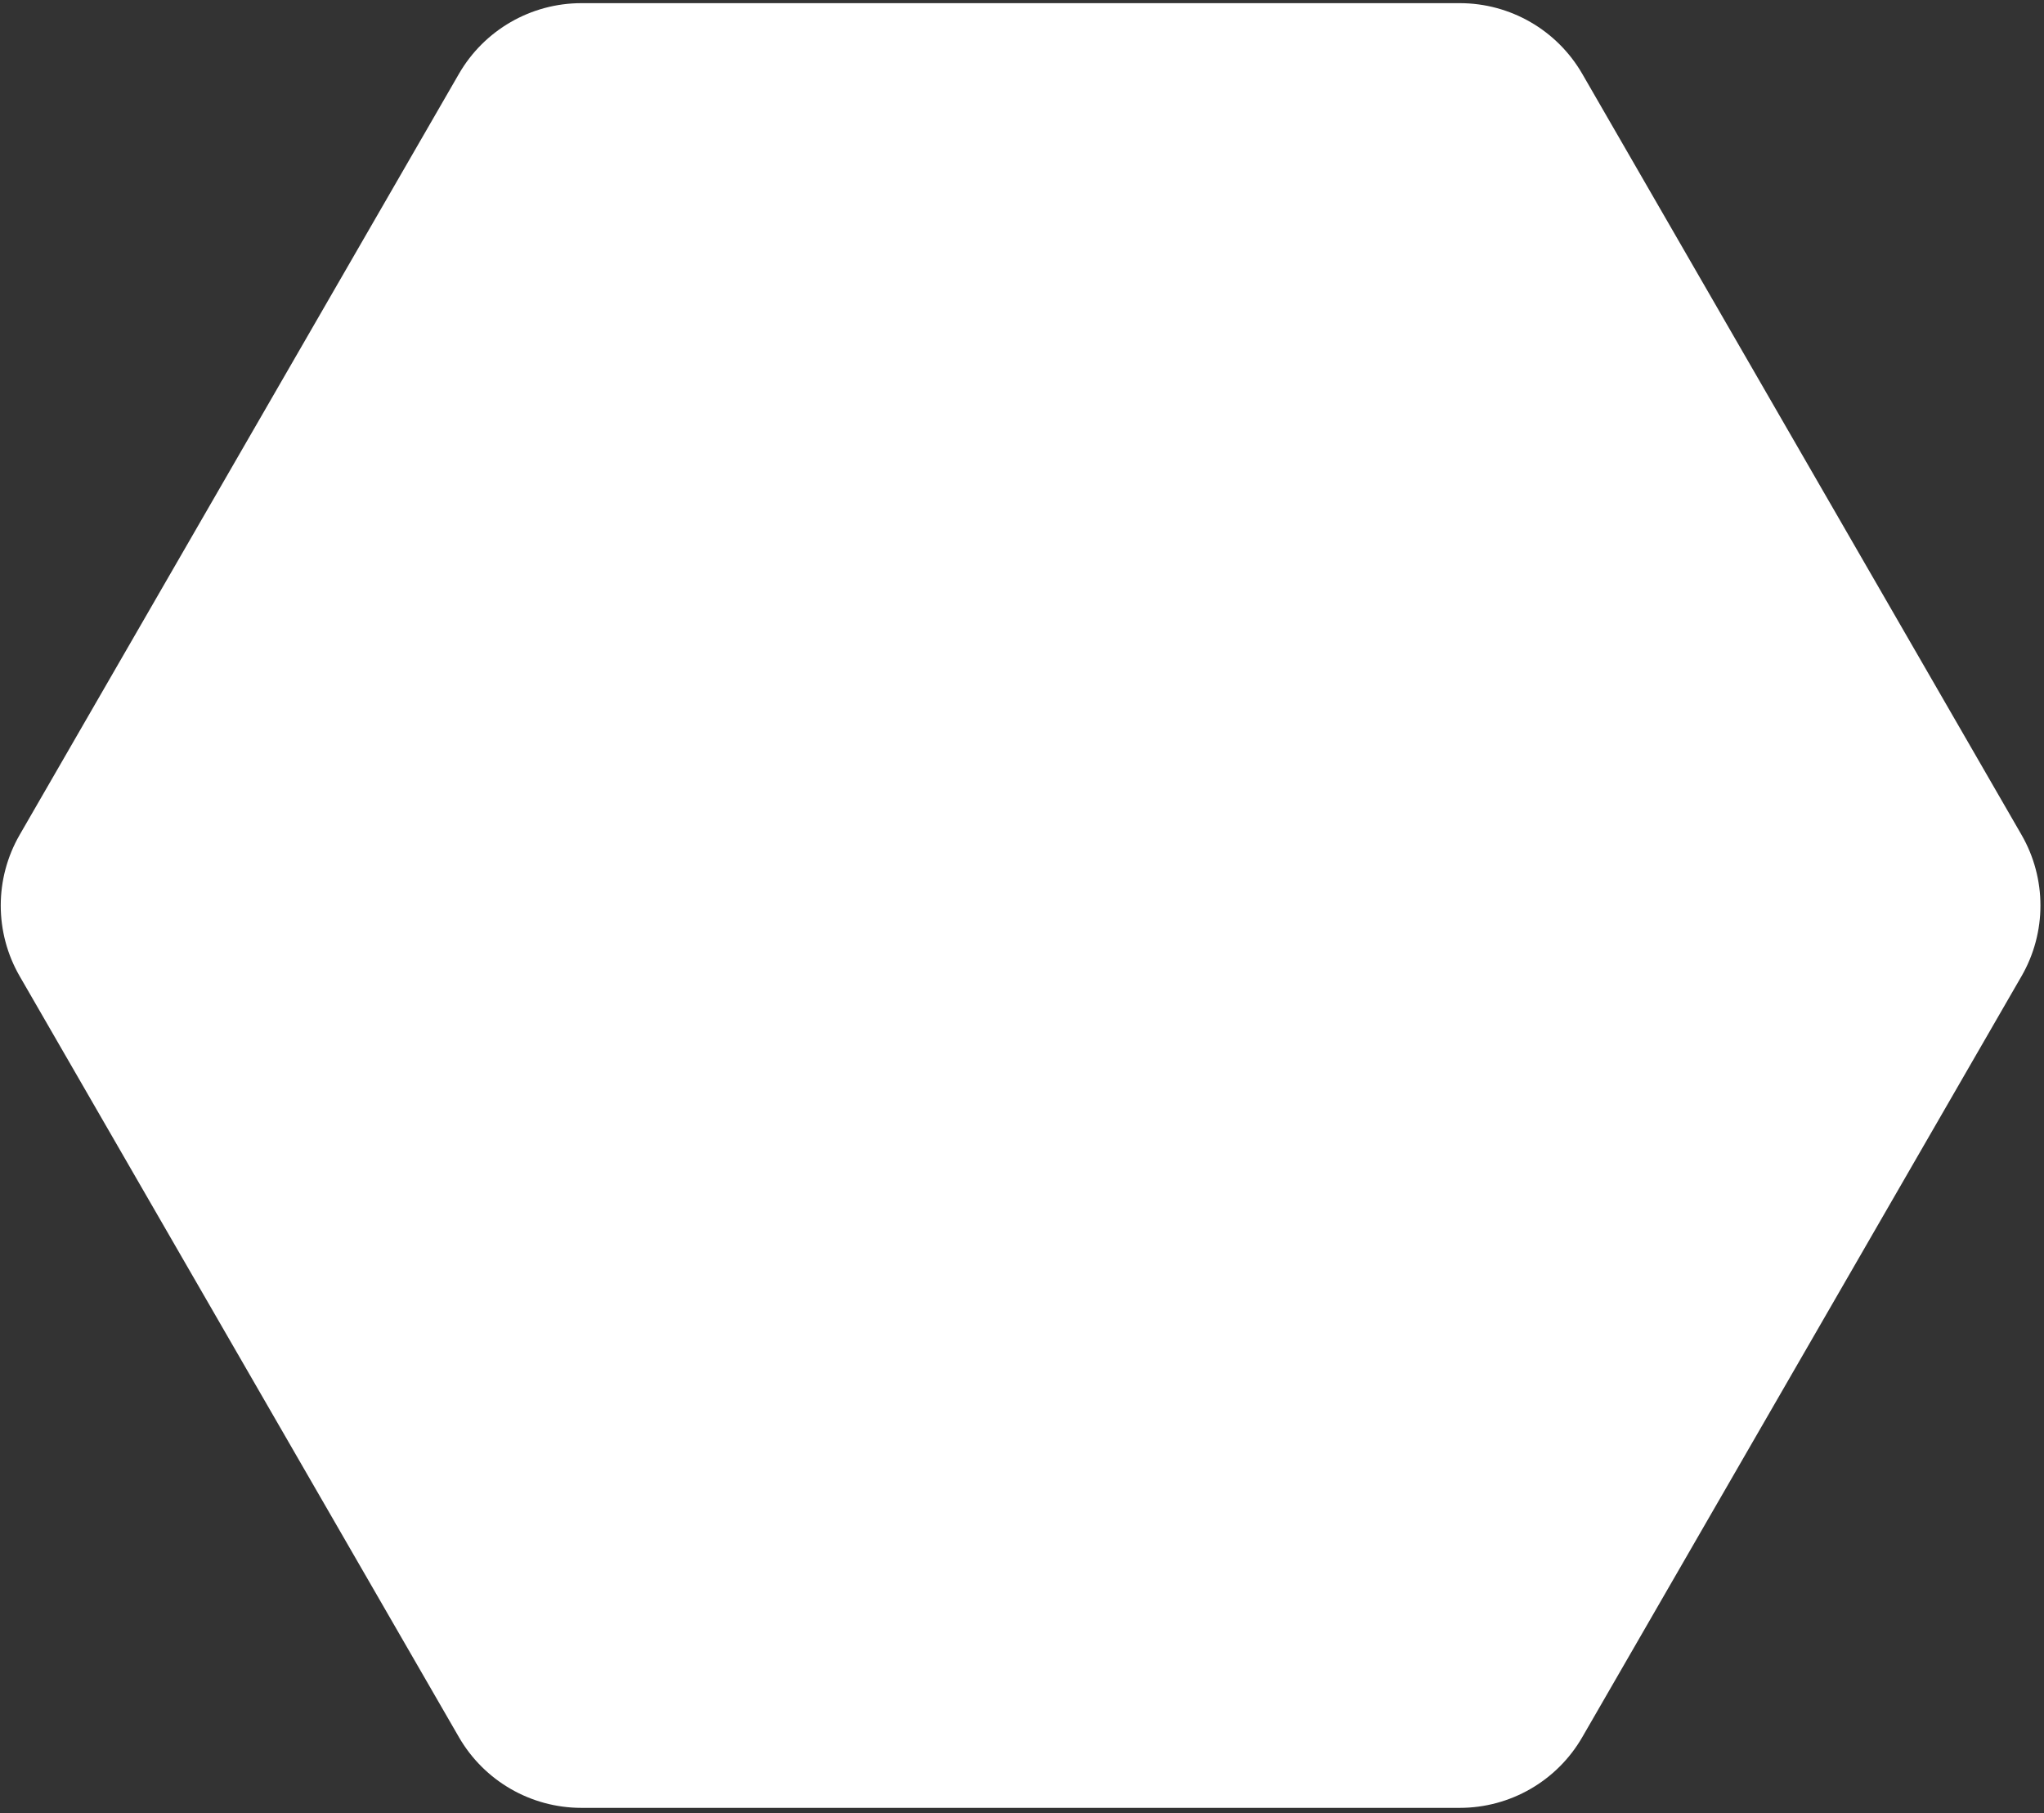<?xml version="1.0" encoding="UTF-8"?> <svg xmlns="http://www.w3.org/2000/svg" width="318" height="282" viewBox="0 0 318 282" fill="none"><rect x="0" y="0" width="318" height="282" fill="#333333" stroke="none"/><path d="M227.115 0.492C234.975 0.492 242.238 4.685 246.168 11.492L314.5 129.847C318.43 136.654 318.43 145.041 314.5 151.847L246.168 270.203C242.238 277.01 234.975 281.203 227.115 281.203L90.45 281.203C82.59 281.203 75.327 277.01 71.397 270.203L3.064 151.847C-0.866 145.041 -0.866 136.654 3.064 129.847L71.397 11.492C75.327 4.685 82.59 0.492 90.45 0.492L227.115 0.492Z" fill="white"></path></svg> 